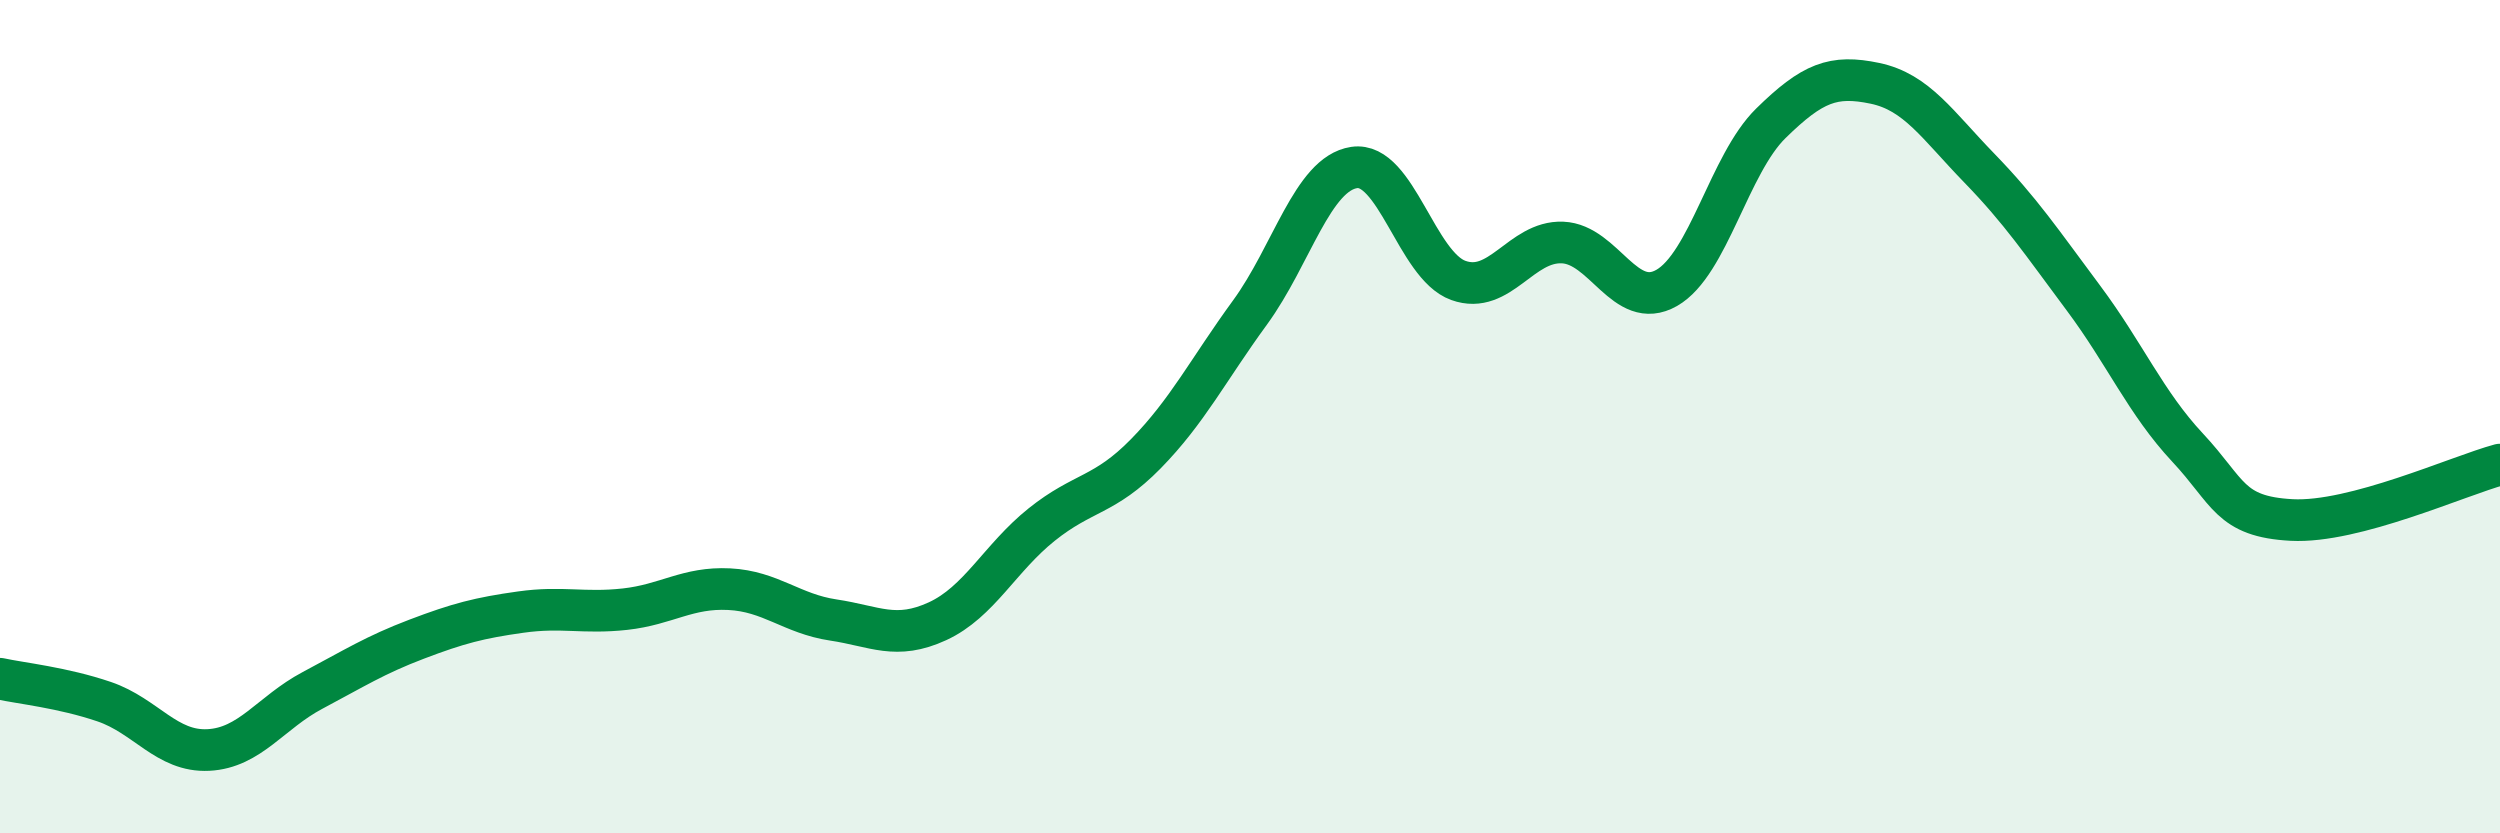 
    <svg width="60" height="20" viewBox="0 0 60 20" xmlns="http://www.w3.org/2000/svg">
      <path
        d="M 0,16.29 C 0.5,16.4 1.5,16.5 2.5,16.84 C 3.5,17.18 4,18.05 5,18 C 6,17.95 6.5,17.1 7.5,16.57 C 8.5,16.04 9,15.72 10,15.34 C 11,14.96 11.5,14.83 12.5,14.69 C 13.5,14.55 14,14.73 15,14.62 C 16,14.51 16.5,14.09 17.5,14.14 C 18.5,14.19 19,14.73 20,14.88 C 21,15.03 21.5,15.37 22.5,14.91 C 23.5,14.45 24,13.39 25,12.59 C 26,11.79 26.5,11.91 27.5,10.89 C 28.5,9.87 29,8.87 30,7.5 C 31,6.13 31.5,4.17 32.5,4.02 C 33.5,3.87 34,6.37 35,6.73 C 36,7.09 36.5,5.78 37.5,5.82 C 38.5,5.86 39,7.48 40,6.91 C 41,6.34 41.5,3.94 42.5,2.96 C 43.5,1.98 44,1.79 45,2 C 46,2.21 46.5,3 47.5,4.03 C 48.5,5.06 49,5.81 50,7.15 C 51,8.49 51.5,9.67 52.5,10.74 C 53.5,11.81 53.5,12.4 55,12.48 C 56.5,12.56 59,11.42 60,11.15L60 20L0 20Z"
        fill="#008740"
        opacity="0.1"
        stroke-linecap="round"
        stroke-linejoin="round"
      />
      <path
        d="M 0,16.29 C 0.5,16.4 1.5,16.5 2.5,16.84 C 3.5,17.18 4,18.05 5,18 C 6,17.95 6.5,17.1 7.5,16.57 C 8.5,16.04 9,15.72 10,15.34 C 11,14.96 11.5,14.83 12.5,14.69 C 13.5,14.55 14,14.73 15,14.62 C 16,14.51 16.5,14.09 17.5,14.14 C 18.5,14.19 19,14.73 20,14.88 C 21,15.03 21.5,15.37 22.5,14.91 C 23.5,14.45 24,13.39 25,12.59 C 26,11.79 26.5,11.91 27.5,10.89 C 28.5,9.87 29,8.87 30,7.5 C 31,6.13 31.5,4.17 32.5,4.02 C 33.5,3.87 34,6.37 35,6.73 C 36,7.09 36.5,5.78 37.5,5.82 C 38.5,5.86 39,7.48 40,6.91 C 41,6.34 41.5,3.94 42.5,2.96 C 43.5,1.98 44,1.79 45,2 C 46,2.21 46.5,3 47.5,4.03 C 48.5,5.06 49,5.81 50,7.15 C 51,8.49 51.5,9.67 52.5,10.74 C 53.5,11.81 53.5,12.4 55,12.48 C 56.5,12.56 59,11.42 60,11.15"
        stroke="#008740"
        stroke-width="1"
        fill="none"
        stroke-linecap="round"
        stroke-linejoin="round"
      />
    </svg>
  